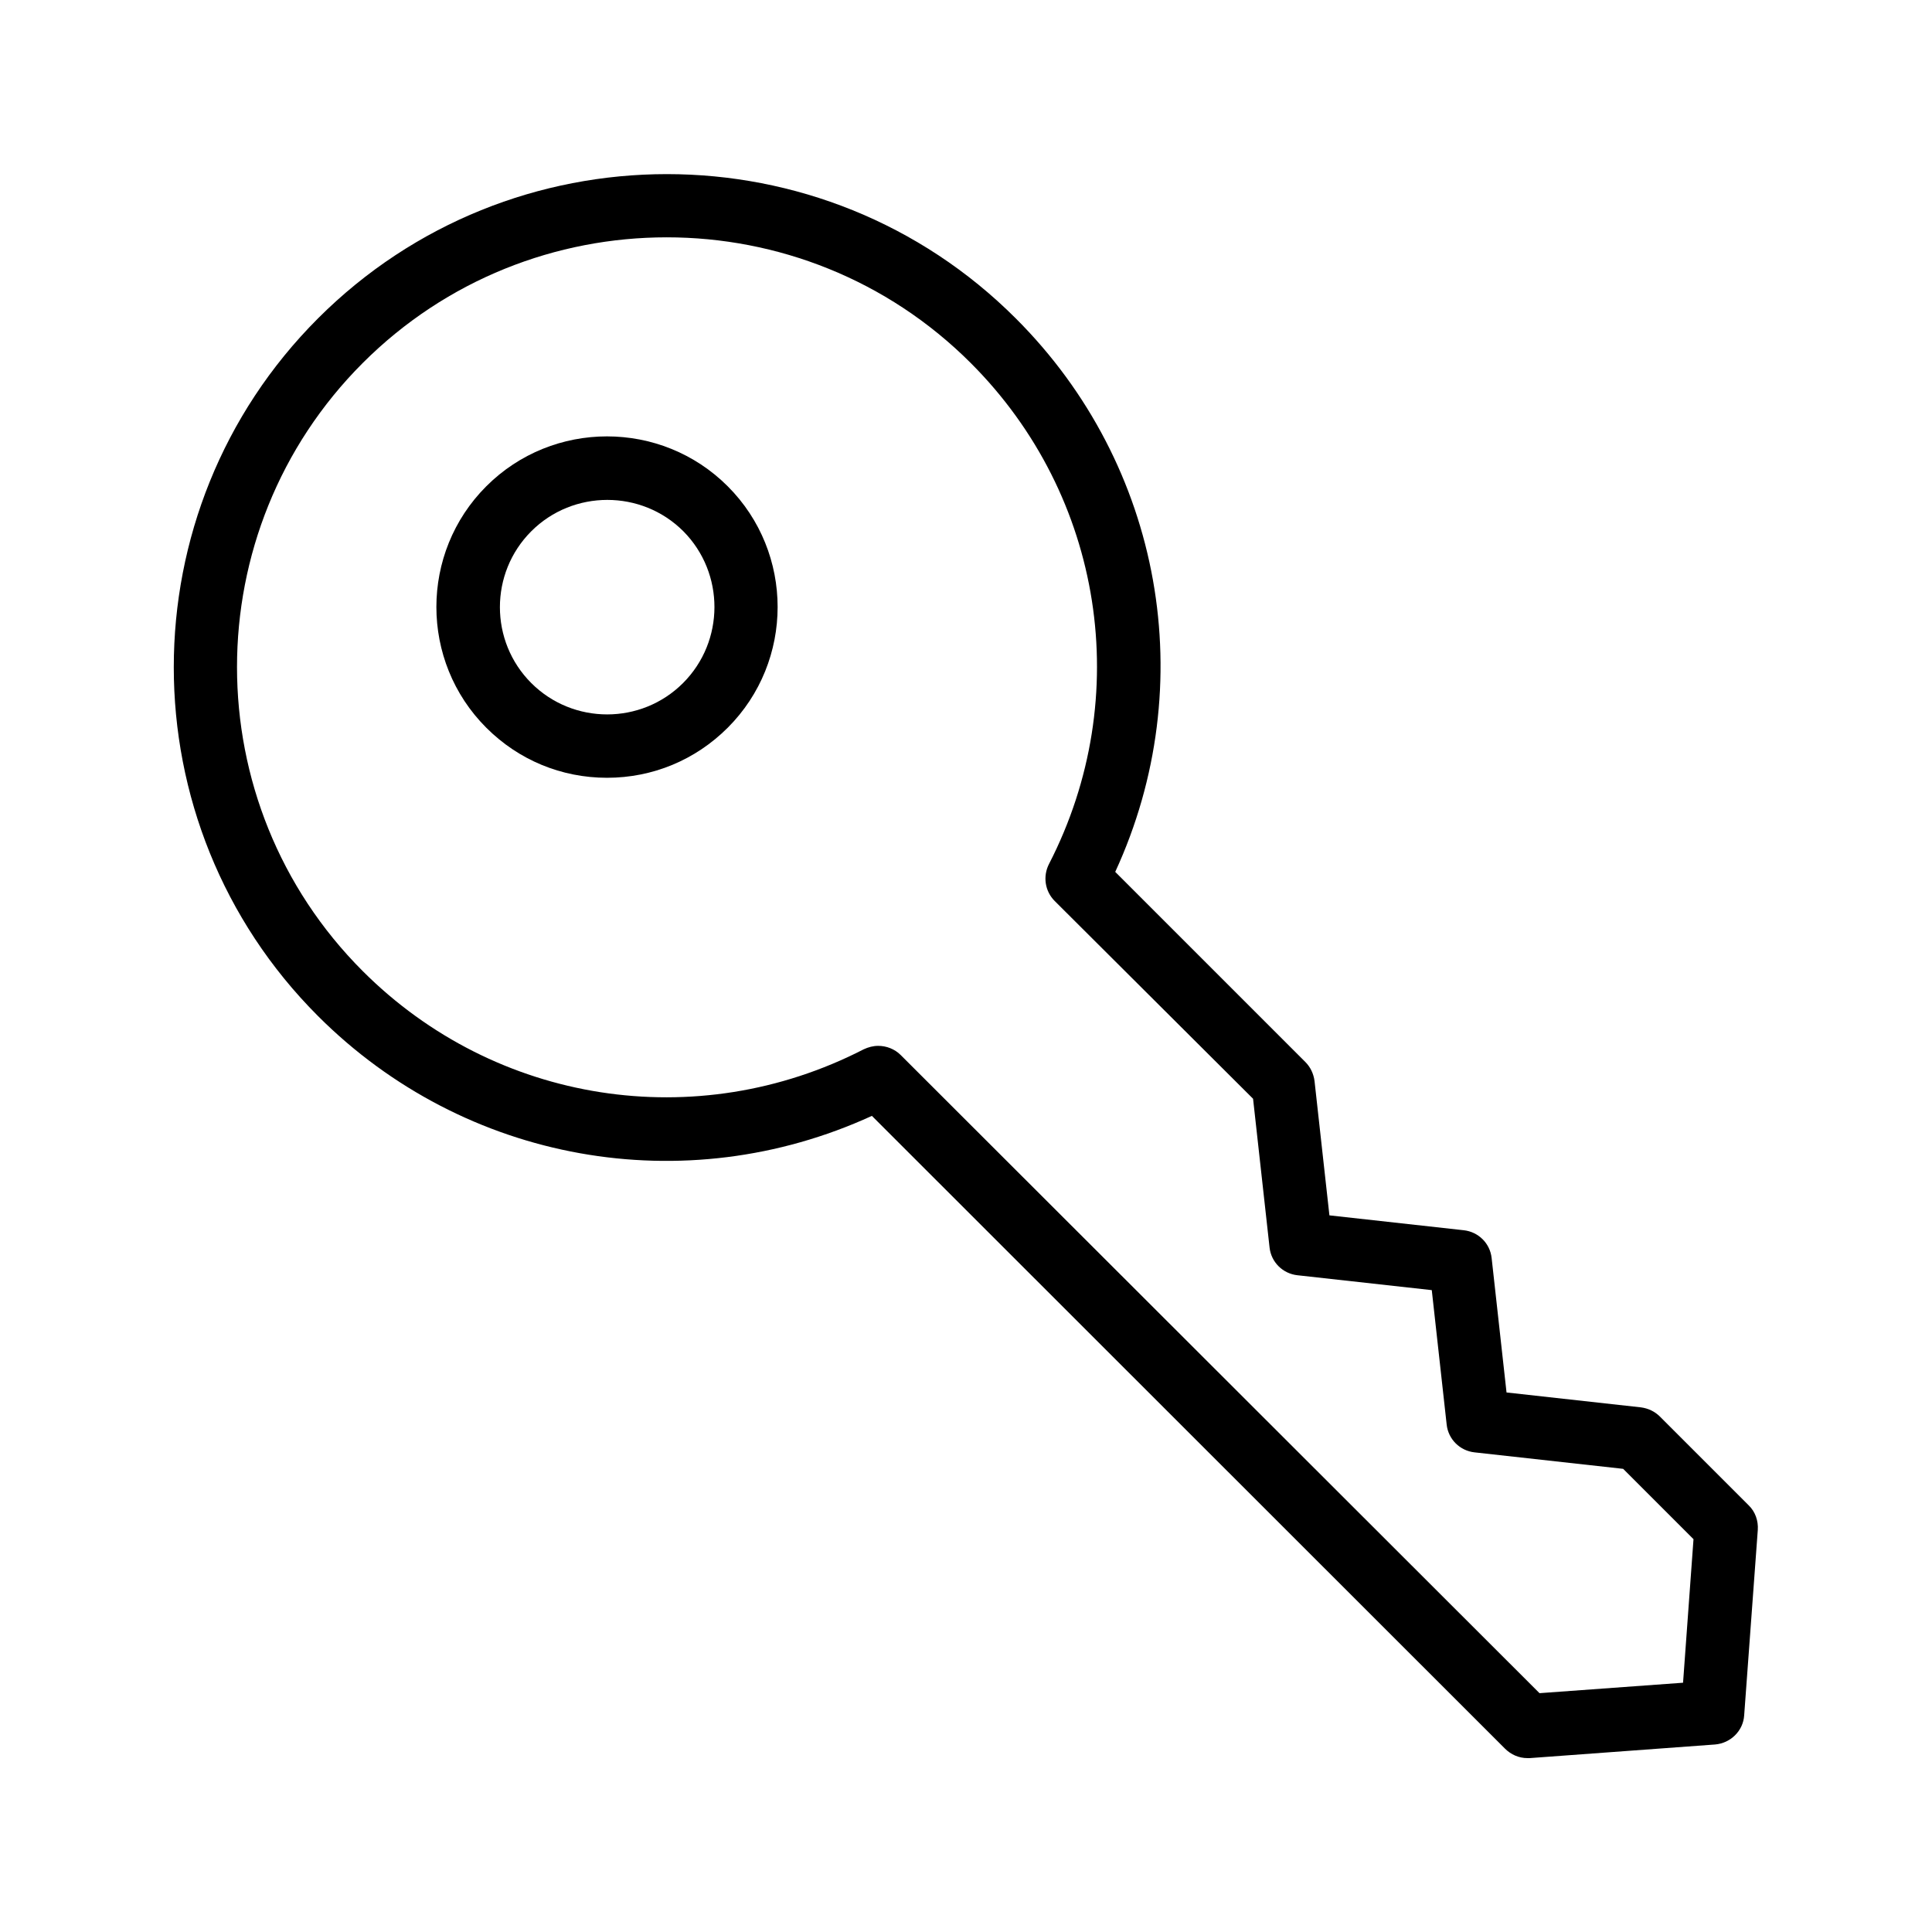<?xml version="1.0" encoding="UTF-8"?>
<!-- Uploaded to: SVG Repo, www.svgrepo.com, Generator: SVG Repo Mixer Tools -->
<svg fill="#000000" width="800px" height="800px" version="1.1" viewBox="144 144 512 512" xmlns="http://www.w3.org/2000/svg">
 <g>
  <path d="m413.18 228.37c-50.969-50.969-133.93-50.969-184.9 0s-50.969 133.93 0 184.9c38.879 38.879 97.152 49.207 146.78 26.449l167.77 167.68c1.598 1.598 3.695 2.519 5.961 2.519h0.586l49.121-3.609c4.113-0.336 7.473-3.609 7.727-7.727l3.609-49.121c0.168-2.434-0.672-4.871-2.434-6.551l-23.512-23.512c-1.344-1.344-3.106-2.184-5.039-2.434l-35.602-3.945-3.945-35.602c-0.418-3.945-3.527-6.969-7.391-7.391l-35.602-3.945-3.945-35.602c-0.25-1.93-1.09-3.695-2.434-5.039l-50.383-50.383c22.84-49.539 12.598-107.81-26.367-146.69zm62.895 206.81 4.367 39.383c0.418 3.945 3.527 6.969 7.391 7.391l35.602 3.945 3.945 35.602c0.418 3.945 3.527 6.969 7.391 7.391l39.383 4.367 18.641 18.641-2.769 38.039-38.039 2.769-169.29-169.11c-1.594-1.594-3.777-2.434-5.961-2.434-1.344 0-2.602 0.336-3.863 0.922-44.25 22.754-97.57 14.441-132.75-20.738-44.418-44.418-44.418-116.71 0-161.14 44.418-44.418 116.71-44.418 161.14 0 35.184 35.184 43.496 88.504 20.738 132.75-1.68 3.273-1.09 7.223 1.512 9.824z"/>
  <path d="m272.87 272.87c-17.633 17.633-17.633 46.352 0 63.984 8.566 8.566 19.902 13.266 31.992 13.266 12.09 0 23.426-4.703 31.992-13.266 17.633-17.633 17.633-46.352 0-63.984-17.633-17.633-46.352-17.633-63.984 0zm52.145 52.145c-11.082 11.082-29.137 11.082-40.223 0-11.082-11.082-11.082-29.137 0-40.223 5.543-5.543 12.848-8.312 20.152-8.312 7.305 0 14.609 2.769 20.152 8.312 11 11.086 11 29.137-0.082 40.223z"/>
 </g>
</svg>